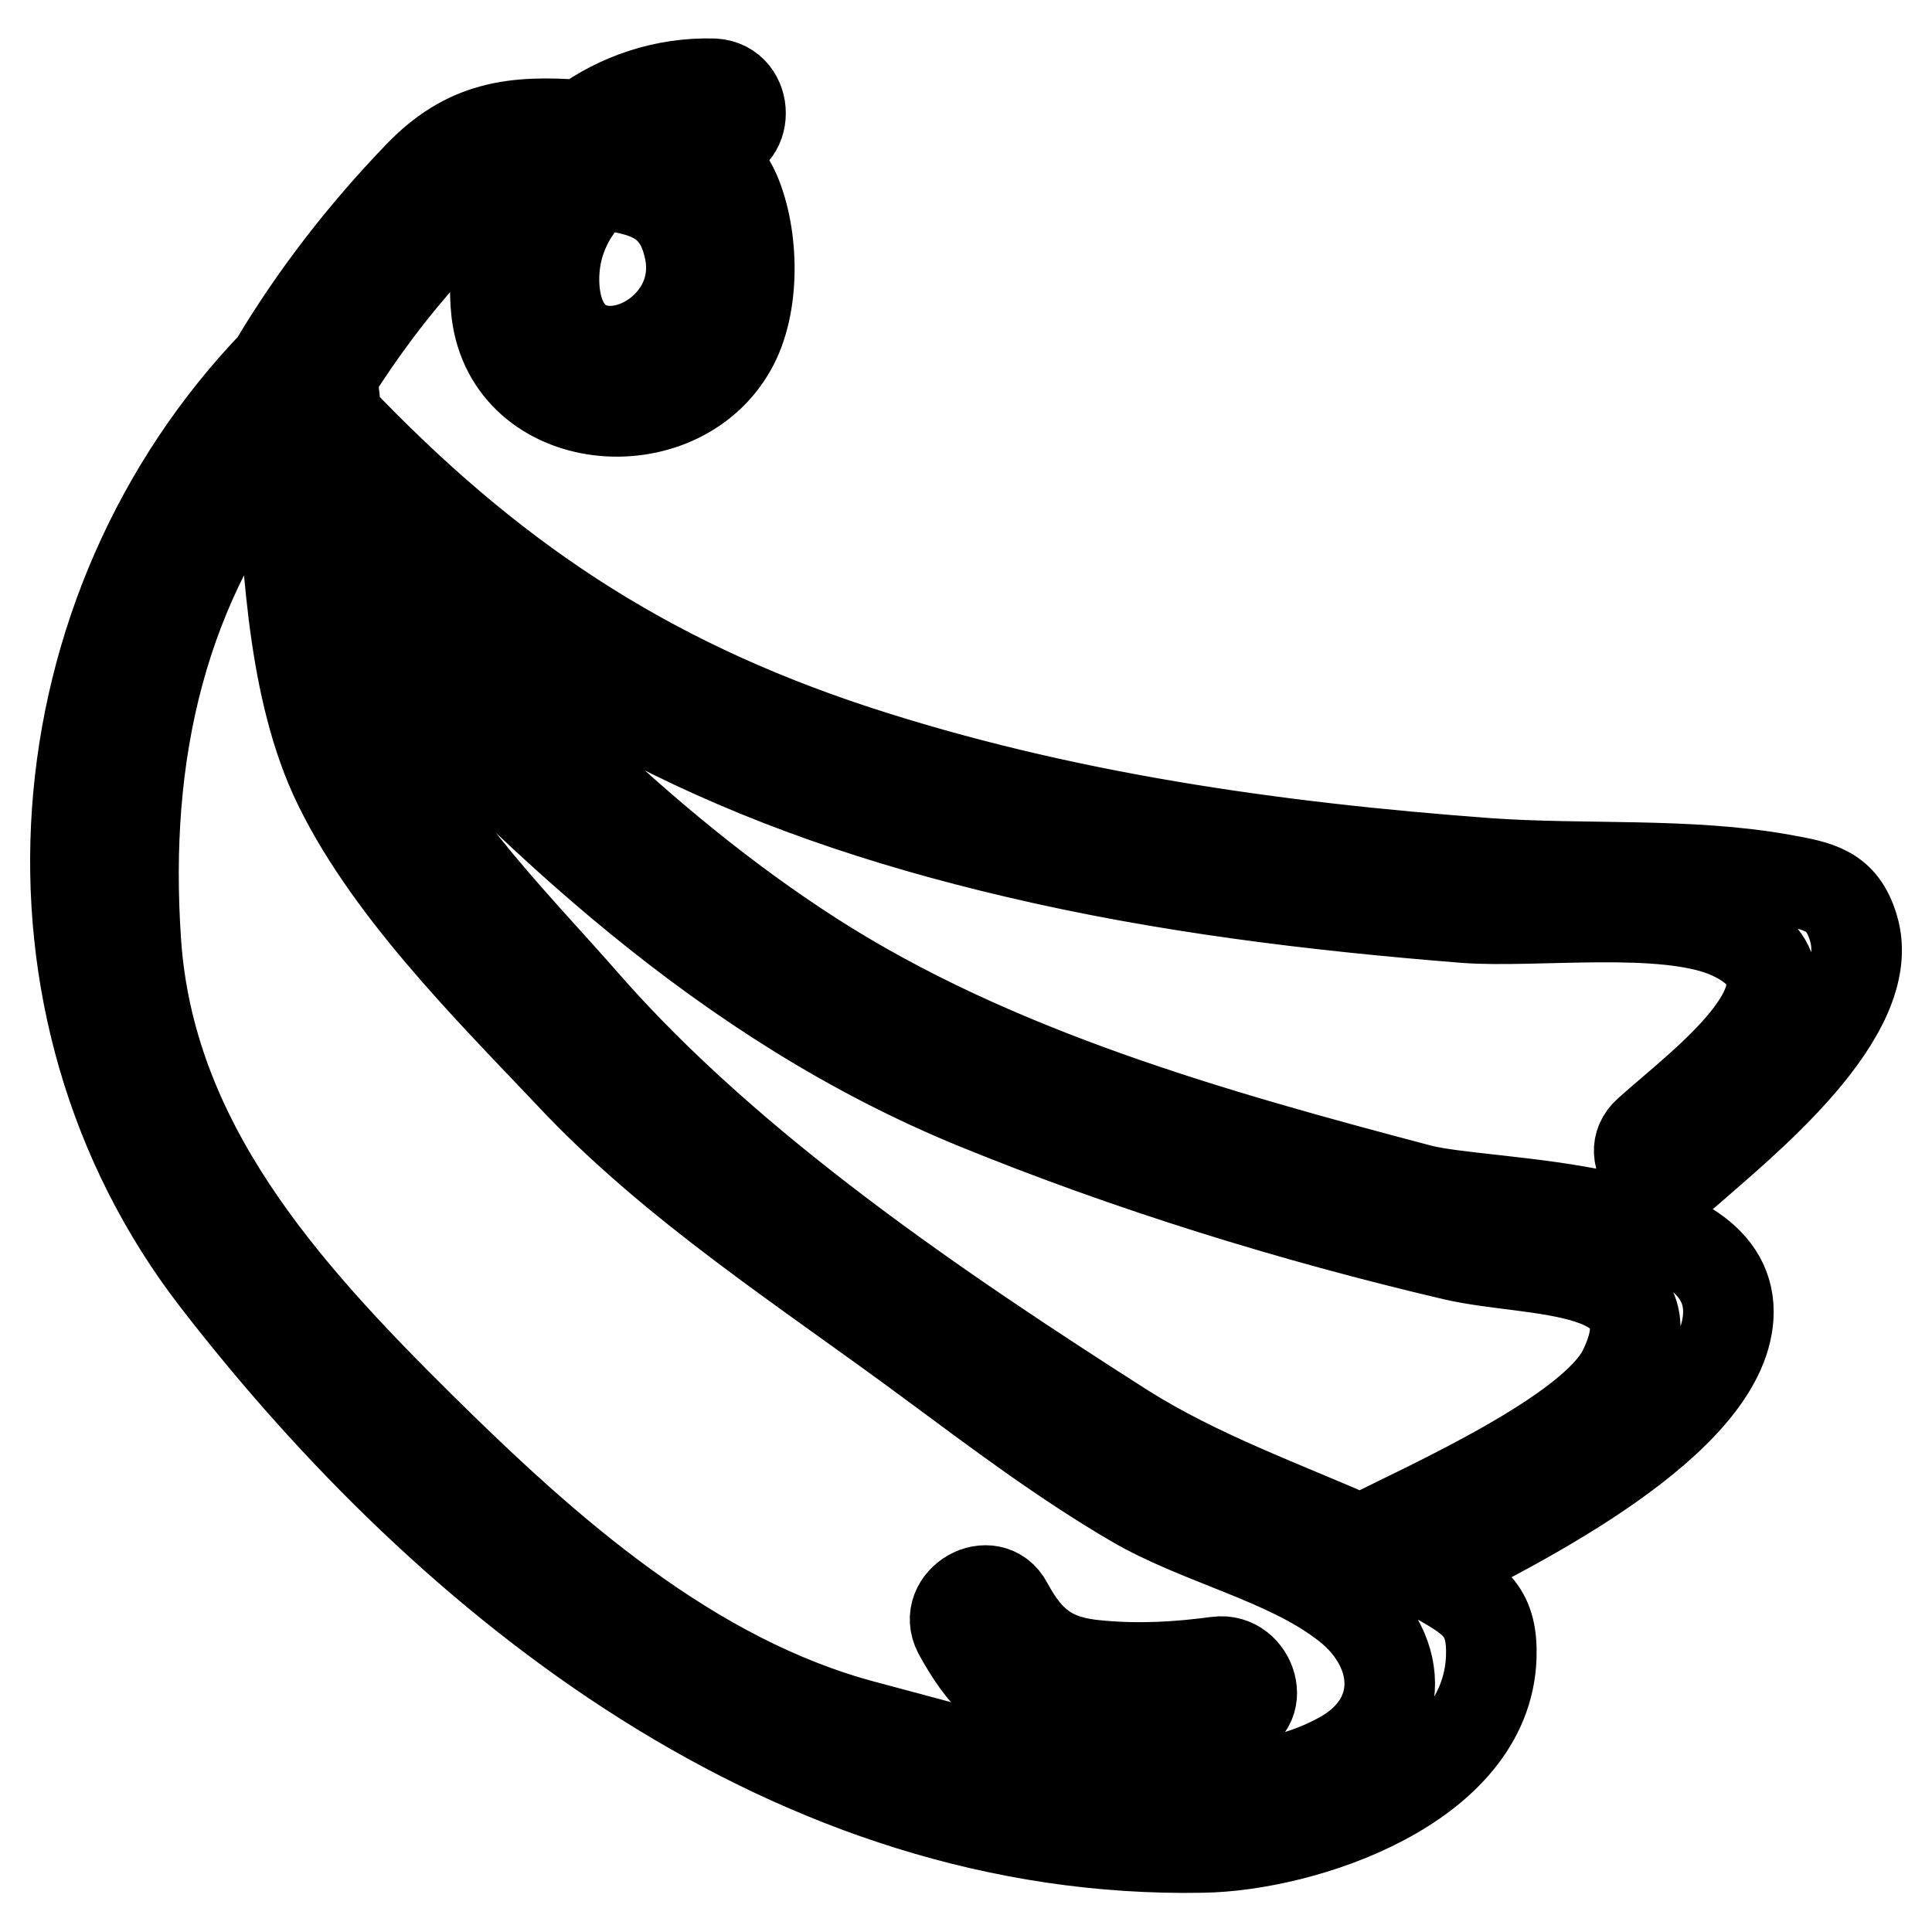 <?xml version="1.0" encoding="utf-8"?>
<!-- Svg Vector Icons : http://www.onlinewebfonts.com/icon -->
<!DOCTYPE svg PUBLIC "-//W3C//DTD SVG 1.1//EN" "http://www.w3.org/Graphics/SVG/1.1/DTD/svg11.dtd">
<svg version="1.1" xmlns="http://www.w3.org/2000/svg" xmlns:xlink="http://www.w3.org/1999/xlink" x="0px" y="0px" viewBox="0 0 256 256" enable-background="new 0 0 256 256" xml:space="preserve">
<g> <path stroke-width="12" fill-opacity="0" stroke="#000000"  d="M218.4,150c-3.6,3.2,1.7,8.5,5.2,5.2c7-6.2,25.4-20.8,22-32.2c-1.5-5.1-4.6-5.6-9.6-6.5 c-12.3-2.2-26.2-1.2-38.8-2.1c-28.5-2.1-56.7-6.1-83.9-15C85,90.1,64.6,76.3,44.5,55.2c-0.1-1.6-0.2-3.2-0.5-4.7 c0.1-0.4,0.2-0.6,0.2-1c3.6-5.7,7.7-11.2,12.3-16.3c4.6-5.1,8.1-7.8,13.2-8.7c-3.1,4.8-4.6,10.7-3.9,16.9 c1.9,15.5,23.9,17.5,31.1,4.7c3.2-5.6,3-14.8,0.5-20.6c-1.4-3.2-4.1-5.2-7.1-6.5c1.5-0.2,2.9-0.4,4.3-0.4c4.7,0.1,4.7-7.2,0-7.5 c-6.5-0.2-12.6,1.9-17.5,5.5c-9.1-0.7-15.3,0.1-21.7,6.8C48.2,30.9,41.9,39,36.6,47.8V48C4.9,80.8,0.6,133.3,28.7,169.6 c31.3,40.5,76.7,76.2,130.6,75.2c13.5-0.2,37.7-8.2,38.3-25.2c0.2-6-2.1-7.6-7.1-10.4c-0.6-0.4-1.2-0.6-1.9-1 c13.2-6.5,39.5-19.9,40.4-33.7c1-15.5-31.8-14.5-40.9-16.9c-27.3-7.2-56.4-15.4-80.4-30.8C84,111.6,64.5,90.8,45.9,69.8 c-0.1-1.1-0.1-2.2-0.2-3.4C71.1,91,98.8,104.6,134.7,113c19.5,4.6,39.4,7,59.4,8.6c9.3,0.7,26.2-1.6,34.8,2 C244.2,130.2,225.6,143.5,218.4,150L218.4,150z M91.4,33.3c2.4,12.4-16.3,19.6-17.9,5.5c-0.6-5.8,1.7-10.8,5.7-14.4 C85.4,25.1,90,26.2,91.4,33.3z M177.2,233.1c-7.6,4-16,4.2-24.4,3.7c-12.8-0.9-25.7-4.8-38.2-8.1c-23.1-6.1-42.1-23-58.8-39.5 c-18.3-18.1-36-37.7-37.8-64.4c-1.7-25,3.4-47.7,19-66.6c0,0.1,0.1,0.1,0.1,0.1c1,14.8,1.4,31.6,7.2,44.5 c6.6,14.4,20.4,28.1,31.1,39.4c13.9,14.9,31.7,26.2,48,38.3c8.8,6.5,17.4,13,26.8,18.5c8.5,5,20,7.5,27.7,13.3 C185.9,218.1,186.8,228.2,177.2,233.1z M129.3,146.3c20.3,8.3,42,15,63.3,20c10.6,2.5,29.7,0.7,22.5,15.3 c-4.1,8.3-25.7,17.9-33.8,22c-0.4,0.1-0.5,0.4-0.7,0.6c-10.6-4.7-21.7-8.6-31.7-14.9c-24.6-15.7-52.1-34.3-71.3-56.2 c-8.9-10.2-20.5-21.6-26-33.9C49.2,94.1,48,88.5,47,82.5C70.6,108.4,96.3,132.8,129.3,146.3z"/> <path stroke-width="12" fill-opacity="0" stroke="#000000"  d="M161.3,220.2c-5.2,0.7-10.4,1-15.7,0.5c-6.1-0.5-9.2-2.7-12.1-8.1c-2.2-4.2-8.7-0.5-6.5,3.7 c3.1,5.7,6.7,9.7,13.2,11.1c7.6,1.5,15.4,1,22.9-0.1C167.9,226.7,165.9,219.6,161.3,220.2L161.3,220.2z"/></g>
</svg>